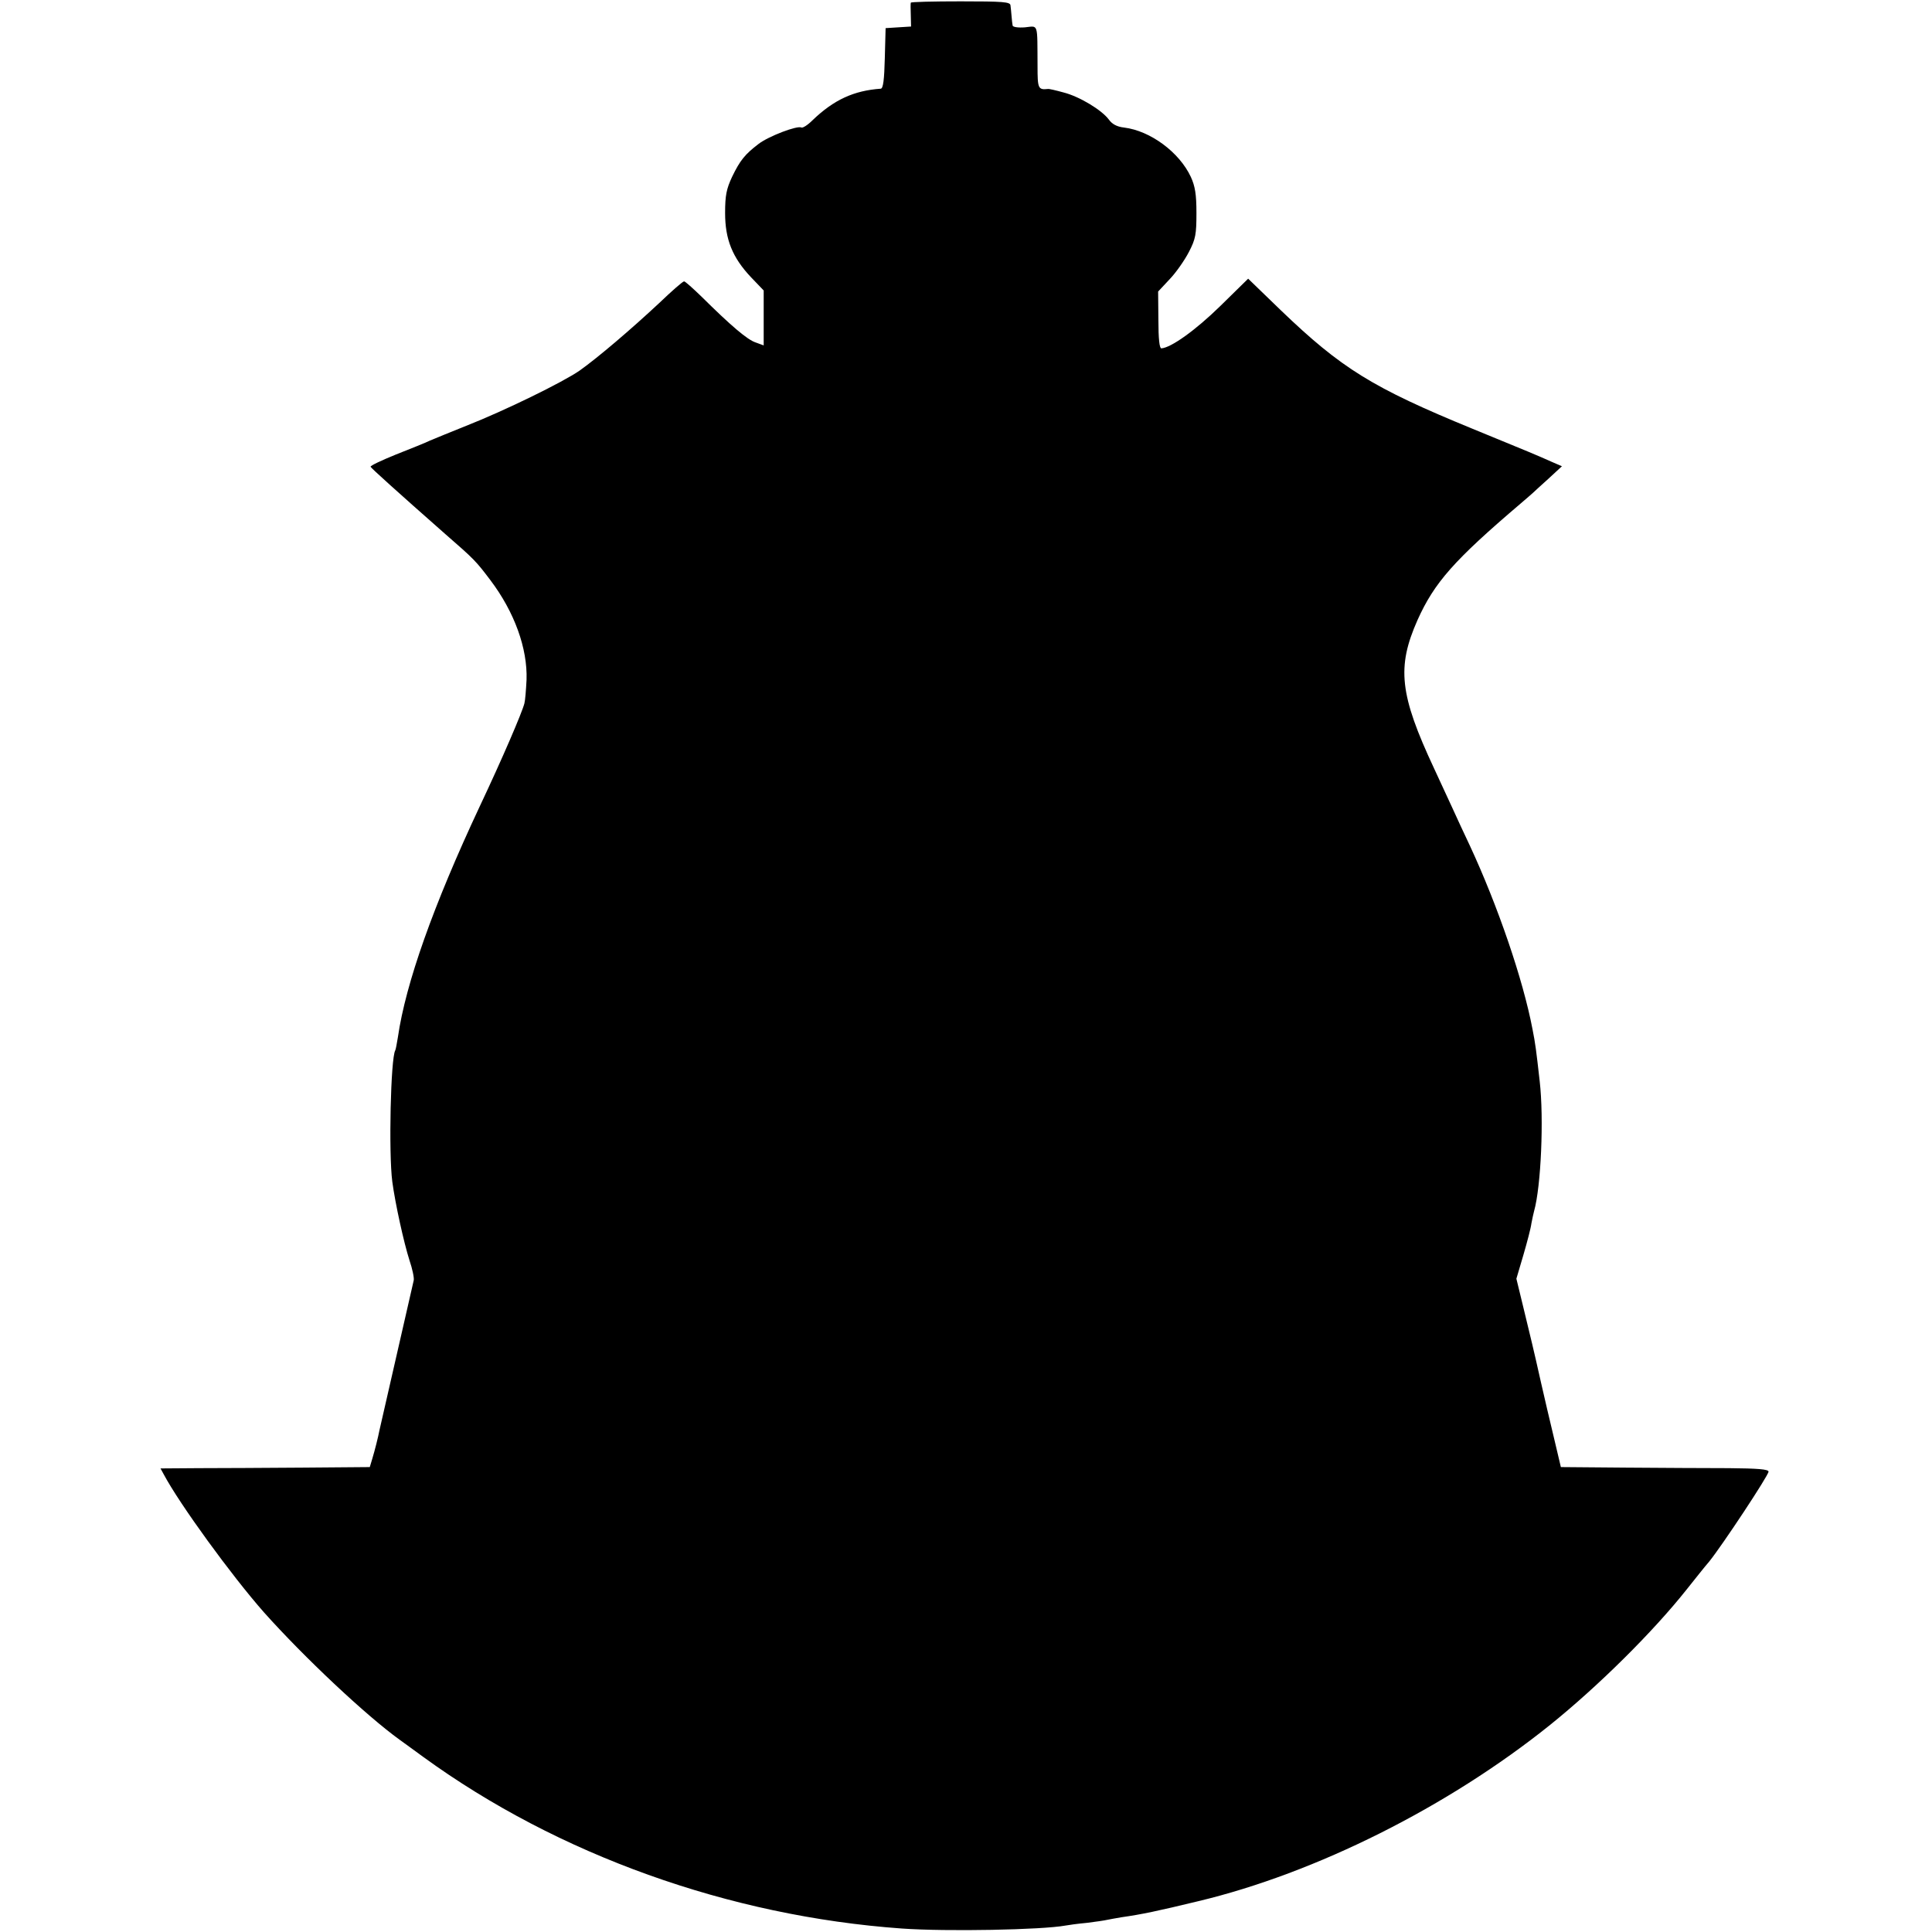 <?xml version="1.0" standalone="no"?>
<!DOCTYPE svg PUBLIC "-//W3C//DTD SVG 20010904//EN"
 "http://www.w3.org/TR/2001/REC-SVG-20010904/DTD/svg10.dtd">
<svg version="1.0" xmlns="http://www.w3.org/2000/svg"
 width="721pt" height="721pt" viewBox="0 0 721 721"
 preserveAspectRatio="xMidYMid meet">
<g transform="translate(0,721) scale(0.1,-0.1)"
fill="#000000" stroke="none">
<path d="M3399 7200 c-1 -3 -1 -24 0 -47 l1 -42 -48 -3 -47 -3 -3 -112 c-2
-80 -6 -113 -15 -114 -100 -7 -175 -41 -255 -118 -18 -18 -36 -29 -41 -27 -14
9 -122 -32 -160 -61 -51 -39 -69 -61 -99 -123 -21 -45 -26 -69 -26 -135 0 -98
27 -166 97 -240 l47 -49 0 -103 0 -102 -30 11 c-31 10 -93 63 -202 171 -32 31
-61 57 -65 57 -5 0 -46 -36 -93 -81 -105 -98 -228 -203 -297 -252 -62 -43
-278 -149 -423 -206 -58 -23 -118 -48 -135 -55 -16 -8 -74 -31 -127 -52 -54
-22 -97 -42 -95 -46 2 -5 96 -90 281 -253 107 -93 113 -100 166 -170 90 -119
139 -255 135 -372 -2 -38 -5 -77 -8 -88 -9 -35 -82 -205 -167 -385 -173 -369
-276 -660 -305 -860 -4 -24 -8 -47 -10 -50 -17 -29 -25 -383 -11 -490 11 -82
43 -227 64 -293 11 -32 18 -66 16 -75 -2 -9 -31 -135 -64 -280 -33 -145 -62
-271 -64 -280 -5 -26 -17 -74 -27 -107 l-9 -30 -247 -2 c-137 -1 -312 -2 -391
-2 l-143 -1 12 -22 c59 -111 254 -379 374 -515 150 -168 382 -386 507 -476 13
-9 52 -38 88 -64 502 -365 1142 -594 1785 -640 169 -12 524 -5 611 11 11 2 46
7 79 10 33 4 67 9 75 11 8 2 33 6 55 10 77 11 134 23 287 60 439 105 932 352
1313 658 180 145 384 347 510 506 28 35 65 82 84 104 49 61 221 321 221 335 0
9 -41 12 -147 13 -82 0 -256 1 -388 2 l-240 2 -26 110 c-15 61 -36 153 -48
205 -30 134 -37 161 -66 281 l-26 107 26 88 c14 48 28 101 30 118 3 17 8 38
10 46 26 92 37 346 21 485 -13 115 -16 140 -27 195 -35 184 -129 459 -234 685
-21 44 -50 107 -65 140 -15 33 -46 99 -68 147 -129 276 -140 378 -62 554 63
140 136 223 385 435 22 19 42 36 45 39 3 3 28 26 57 52 l52 48 -37 16 c-56 25
-82 36 -297 124 -373 153 -489 225 -715 442 l-122 118 -105 -103 c-91 -89
-183 -155 -219 -157 -7 0 -11 36 -11 106 l-1 106 43 46 c24 25 56 71 72 102
25 48 28 66 28 145 0 70 -5 100 -21 135 -43 92 -151 172 -249 184 -27 3 -45
13 -57 30 -27 36 -110 86 -169 101 -29 8 -55 14 -58 13 -37 -4 -39 2 -39 85
-1 165 4 150 -47 145 -25 -2 -46 1 -46 7 -1 5 -3 21 -4 35 -1 14 -3 32 -4 40
-1 13 -28 15 -186 15 -102 0 -186 -2 -186 -5z"/>
</g>
</svg>
